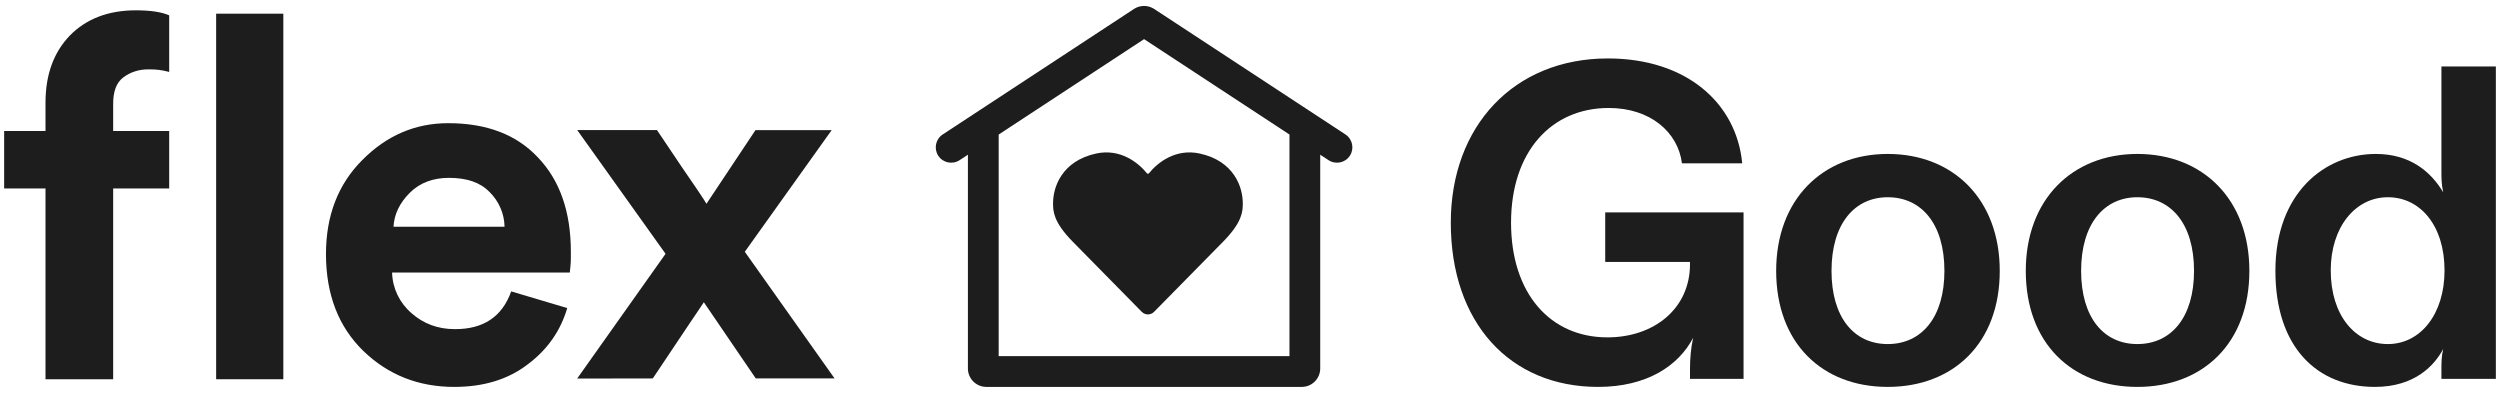<svg xmlns="http://www.w3.org/2000/svg" width="210" height="33" viewBox="0 0 210 33" fill="none"><path d="M199.493 32.5C194.658 32.5 191.134 29.201 191.134 22.753C191.134 16.193 195.295 12.931 199.568 12.931C202.417 12.931 204.179 14.393 205.229 16.155C205.079 15.481 205.079 14.918 205.079 14.356V5.584H209.652V31.825H205.079V31.075C205.079 30.438 205.079 29.951 205.229 29.313C204.517 30.663 202.867 32.5 199.493 32.5ZM200.581 28.901C203.317 28.901 205.341 26.389 205.341 22.716C205.341 18.967 203.317 16.568 200.581 16.568C197.844 16.568 195.782 19.079 195.782 22.716C195.782 26.502 197.844 28.901 200.581 28.901Z" fill="#1D1D1D"></path><path d="M179.538 32.5C174.027 32.5 170.166 28.826 170.166 22.753C170.166 16.755 174.065 12.931 179.538 12.931C185.048 12.931 188.947 16.755 188.947 22.753C188.947 28.826 185.048 32.5 179.538 32.5ZM179.538 28.901C182.387 28.901 184.299 26.652 184.299 22.753C184.299 18.779 182.349 16.568 179.538 16.568C176.764 16.568 174.814 18.779 174.814 22.753C174.814 26.652 176.689 28.901 179.538 28.901Z" fill="#1D1D1D"></path><path d="M158.57 32.5C153.059 32.5 149.198 28.826 149.198 22.753C149.198 16.755 153.097 12.931 158.57 12.931C164.081 12.931 167.979 16.755 167.979 22.753C167.979 28.826 164.081 32.5 158.57 32.5ZM158.57 28.901C161.419 28.901 163.331 26.652 163.331 22.753C163.331 18.779 161.382 16.568 158.57 16.568C155.796 16.568 153.847 18.779 153.847 22.753C153.847 26.652 155.721 28.901 158.57 28.901Z" fill="#1D1D1D"></path><path d="M134.238 32.5C126.815 32.5 121.867 27.102 121.867 18.704C121.867 10.607 127.153 4.909 135.063 4.909C141.623 4.909 145.859 8.62 146.346 13.719H141.285C140.948 11.095 138.624 9.07 135.137 9.07C130.302 9.07 126.928 12.744 126.928 18.704C126.928 24.665 130.227 28.339 135.025 28.339C138.924 28.339 141.96 25.939 141.96 22.191V22.003H134.838V17.842H146.459V31.825H141.96V31C141.96 30.101 142.035 29.238 142.223 28.376C140.986 30.738 138.324 32.5 134.238 32.5Z" fill="#1D1D1D"></path><path d="M83.889 11.301V29.915H108.315V11.3L96.102 3.287L83.889 11.301ZM110.899 30.949C110.899 31.806 110.205 32.5 109.349 32.5H82.855C81.999 32.5 81.304 31.805 81.304 30.949V12.996L80.605 13.455C80.008 13.847 79.207 13.68 78.815 13.084C78.424 12.487 78.59 11.686 79.187 11.294L95.251 0.754C95.736 0.436 96.353 0.417 96.854 0.695L96.953 0.754L113.017 11.294C113.614 11.686 113.78 12.487 113.389 13.084C112.997 13.68 112.196 13.847 111.599 13.455L110.899 12.996V30.949Z" fill="#1D1D1D"></path><g clip-path="url(#clip0_8202_57400)"><path d="M90.341 20.02L96.167 25.941C96.309 26.085 96.542 26.085 96.684 25.941L102.51 20.02C104.032 18.465 104.032 17.664 104.032 17.075C104.032 15.897 103.423 13.836 100.685 13.247C98.877 12.858 97.497 13.914 96.785 14.791C96.609 15.009 96.242 15.009 96.066 14.791C95.354 13.914 93.974 12.858 92.166 13.247C89.428 13.836 88.819 15.897 88.819 17.075C88.819 17.664 88.819 18.465 90.341 20.02Z" fill="#1D1D1D" stroke="#1D1D1D" stroke-width="0.724" stroke-linejoin="round"></path></g><path d="M48.484 31.794L55.907 21.319L48.484 10.923H55.184C55.438 11.291 56.133 12.325 57.263 14.019C58.422 15.686 59.111 16.726 59.343 17.116L63.461 10.929H69.862L62.563 21.149L70.105 31.788H63.484L59.122 25.387C58.975 25.607 58.574 26.223 57.896 27.212C57.241 28.2 56.614 29.138 56.026 30.008L54.834 31.788L48.478 31.799L48.484 31.794Z" fill="#1D1D1D"></path><path fill-rule="evenodd" clip-rule="evenodd" d="M42.941 24.477L47.648 25.878C47.083 27.805 45.97 29.387 44.297 30.63C42.659 31.878 40.614 32.5 38.156 32.5C35.162 32.5 32.614 31.5 30.523 29.483C28.427 27.443 27.382 24.731 27.382 21.336C27.382 18.121 28.393 15.483 30.433 13.443C32.472 11.386 34.873 10.347 37.648 10.347C40.874 10.347 43.388 11.302 45.19 13.228C47.026 15.144 47.953 17.793 47.953 21.155C47.953 22.076 47.953 22.048 47.862 22.895H32.936C32.969 24.206 33.557 25.432 34.551 26.291C35.563 27.195 36.789 27.647 38.201 27.647C40.608 27.658 42.184 26.601 42.941 24.477ZM41.117 16.121C41.907 16.901 42.365 17.946 42.382 19.048H33.054C33.111 18.002 33.568 17.053 34.41 16.206C35.258 15.358 36.359 14.94 37.715 14.94C39.218 14.94 40.354 15.33 41.111 16.121H41.117Z" fill="#1D1D1D"></path><path d="M23.8 31.856H18.156V1.149H23.8V31.856Z" fill="#1D1D1D"></path><path d="M12.433 5.827C11.687 5.827 10.952 6.048 10.354 6.505C9.788 6.929 9.506 7.663 9.506 8.709V11.002H14.212V15.833H9.506V31.861H3.822V15.833H0.348V11.002H3.822V8.635C3.822 6.285 4.5 4.409 5.862 2.991C7.24 1.579 9.099 0.867 11.416 0.867C12.664 0.867 13.596 1.014 14.212 1.29V6.042C13.517 5.867 13.184 5.827 12.438 5.827H12.433Z" fill="#1D1D1D"></path><defs><clipPath id="clip0_8202_57400"><rect width="17.385" height="17.385" fill="white" transform="translate(87.409 10.789)"></rect></clipPath></defs></svg>
